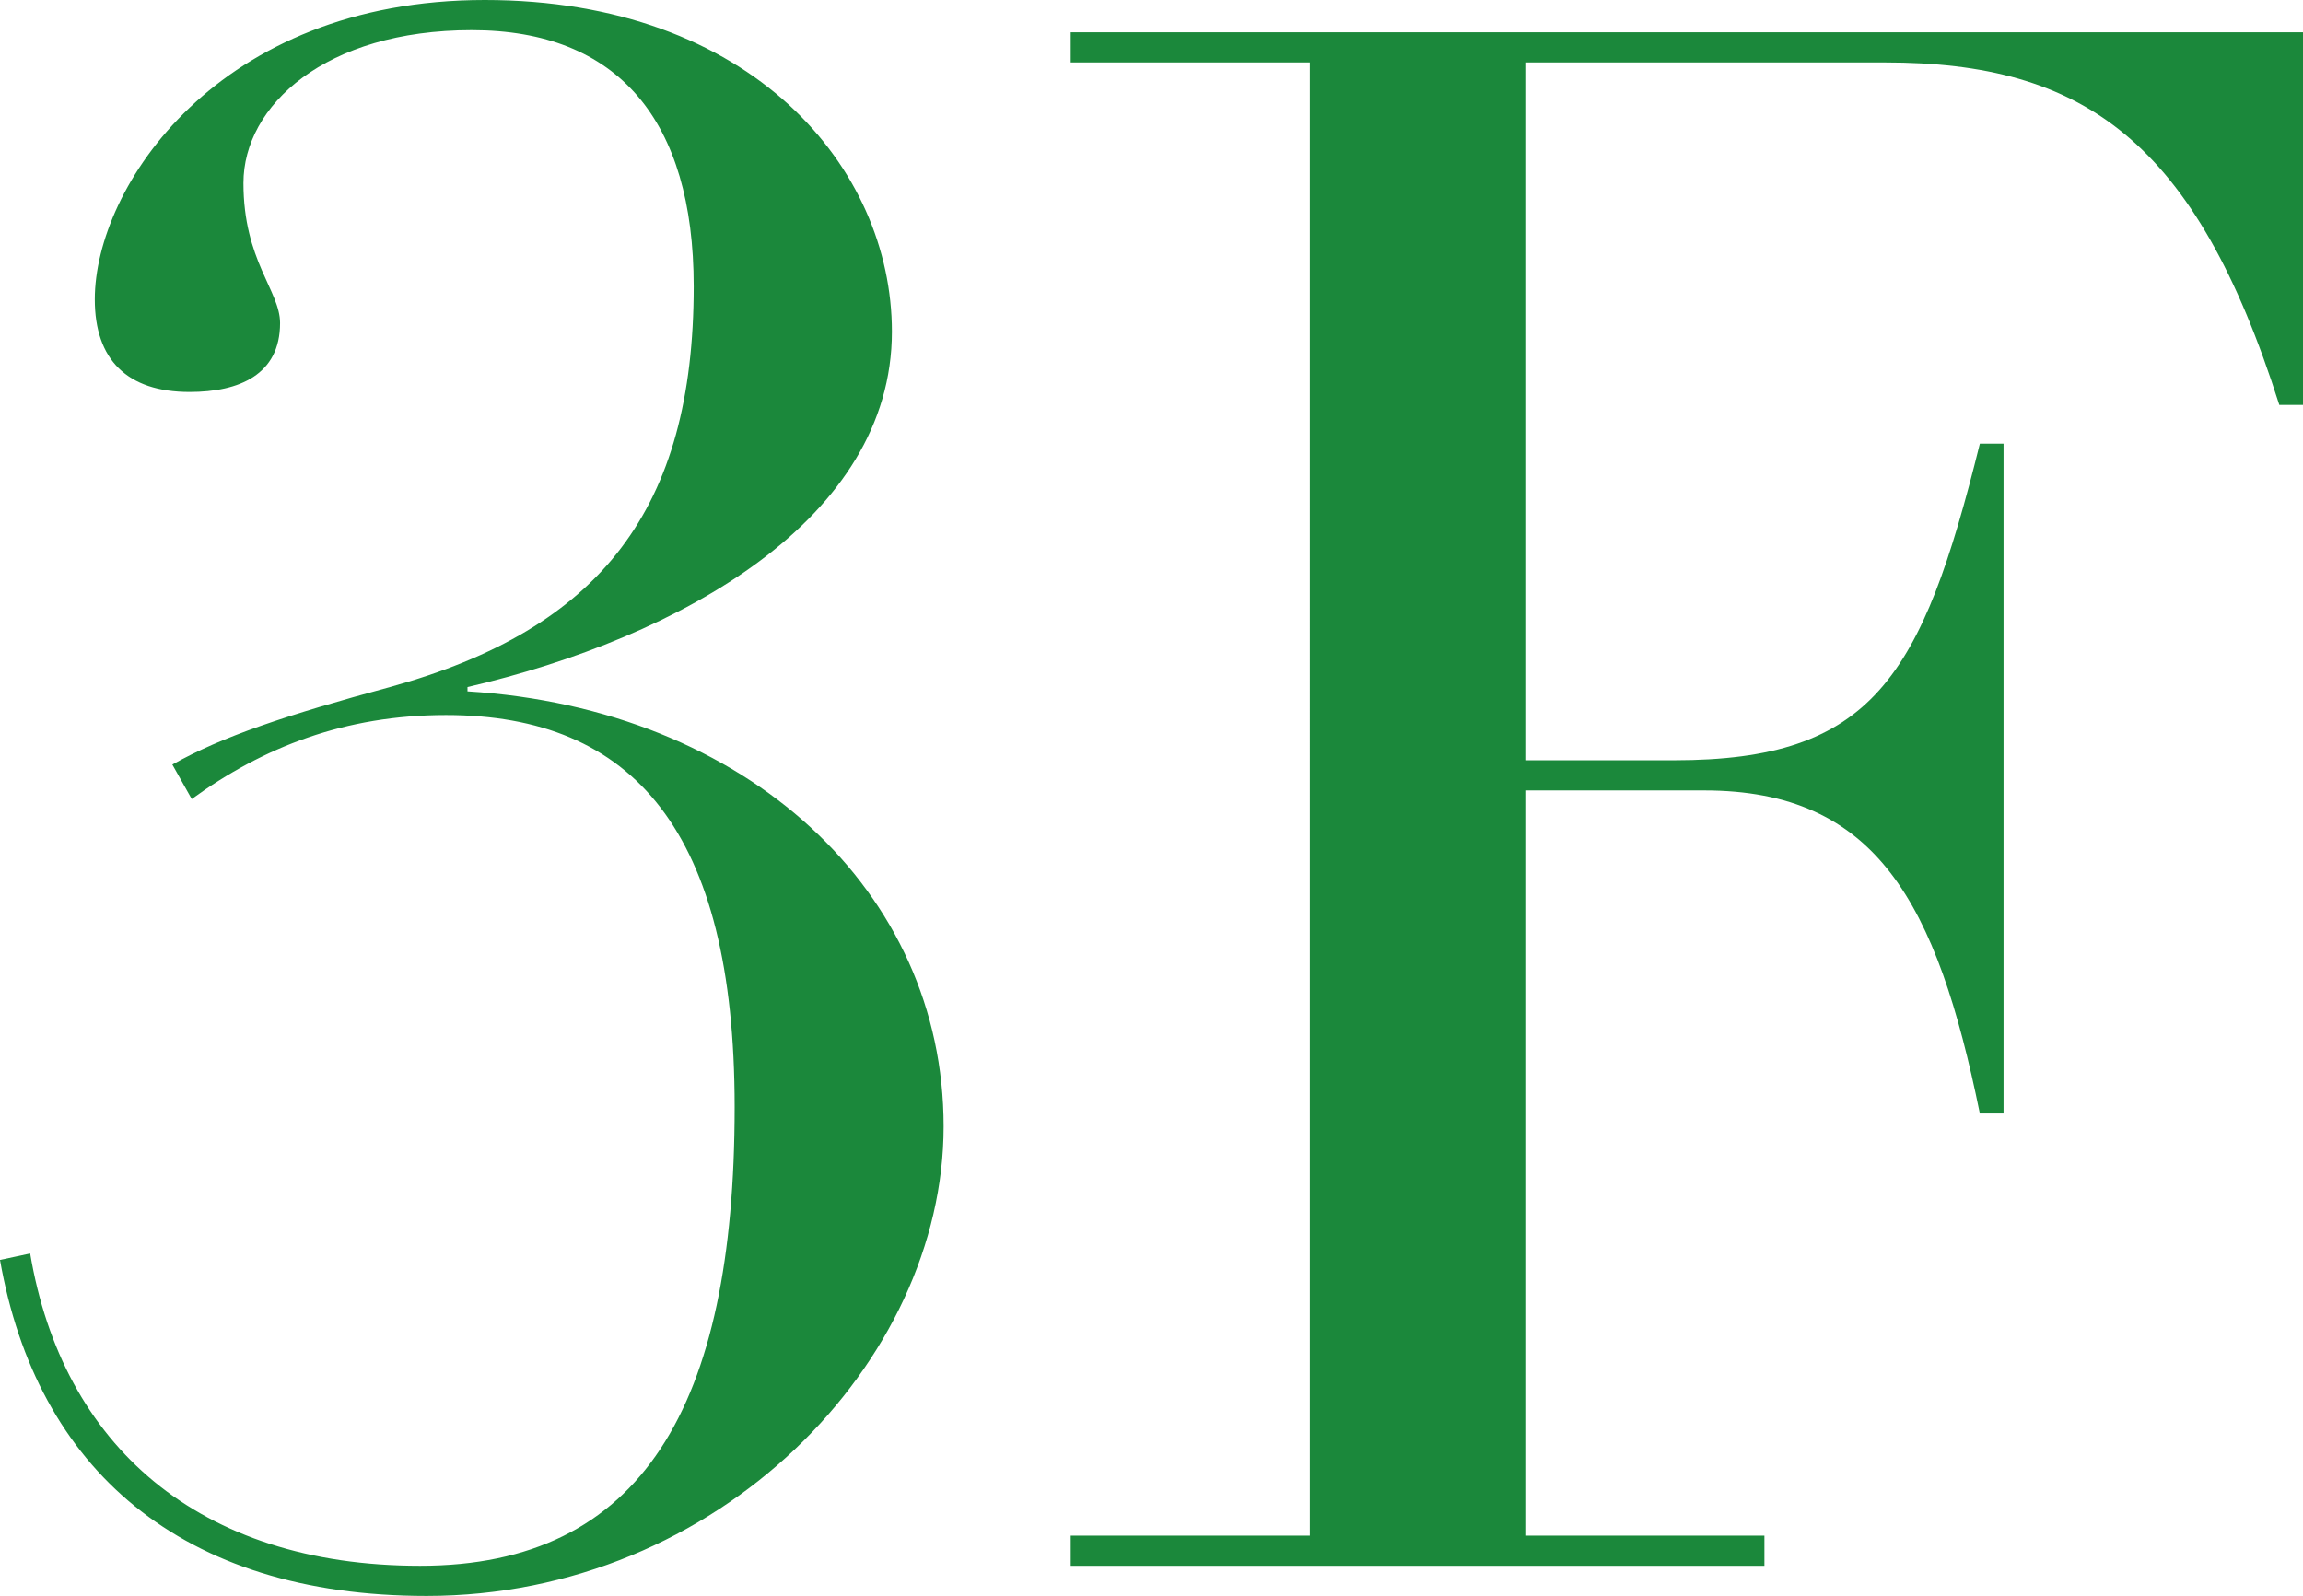 <?xml version="1.0" encoding="UTF-8"?><svg id="float" xmlns="http://www.w3.org/2000/svg" viewBox="0 0 85.52 59.28"><defs><style>.cls-1{fill:#1b883b;}</style></defs><path class="cls-1" d="m17.36,25.52v.16c10.4.64,17.68,7.44,17.68,16.16s-8.32,17.44-19.2,17.44c-9.12,0-14.48-4.72-15.84-12.48l1.12-.24c1.2,7.12,6.24,11.6,14.48,11.6s11.68-5.92,11.68-17.04c0-10.24-3.76-14.56-10.72-14.56-3.76,0-6.8,1.2-9.44,3.12l-.72-1.28c1.84-1.04,4.24-1.84,8.08-2.88,7.84-2.16,11.28-6.64,11.28-14.88,0-6.16-2.8-9.52-8.24-9.52s-8.48,2.8-8.48,5.68,1.36,4,1.36,5.2c0,1.92-1.52,2.56-3.36,2.56-2.32,0-3.52-1.2-3.52-3.44C3.52,6.96,8.08,0,18,0s15.12,6.24,15.12,12.32c0,6.96-7.84,11.36-15.76,13.2Z"/><path class="cls-1" d="m85.52,1.2v13.84h-.88c-3.12-9.84-7.28-12.72-14.64-12.72h-13.36v25.92h5.52c7.36,0,9.2-3.04,11.36-11.76h.88v24.88h-.88c-1.6-7.84-3.84-12-10.24-12h-6.64v27.68h8.88v1.12h-25.76v-1.12h8.88V2.32h-8.88v-1.12h45.76Z"/></svg>
